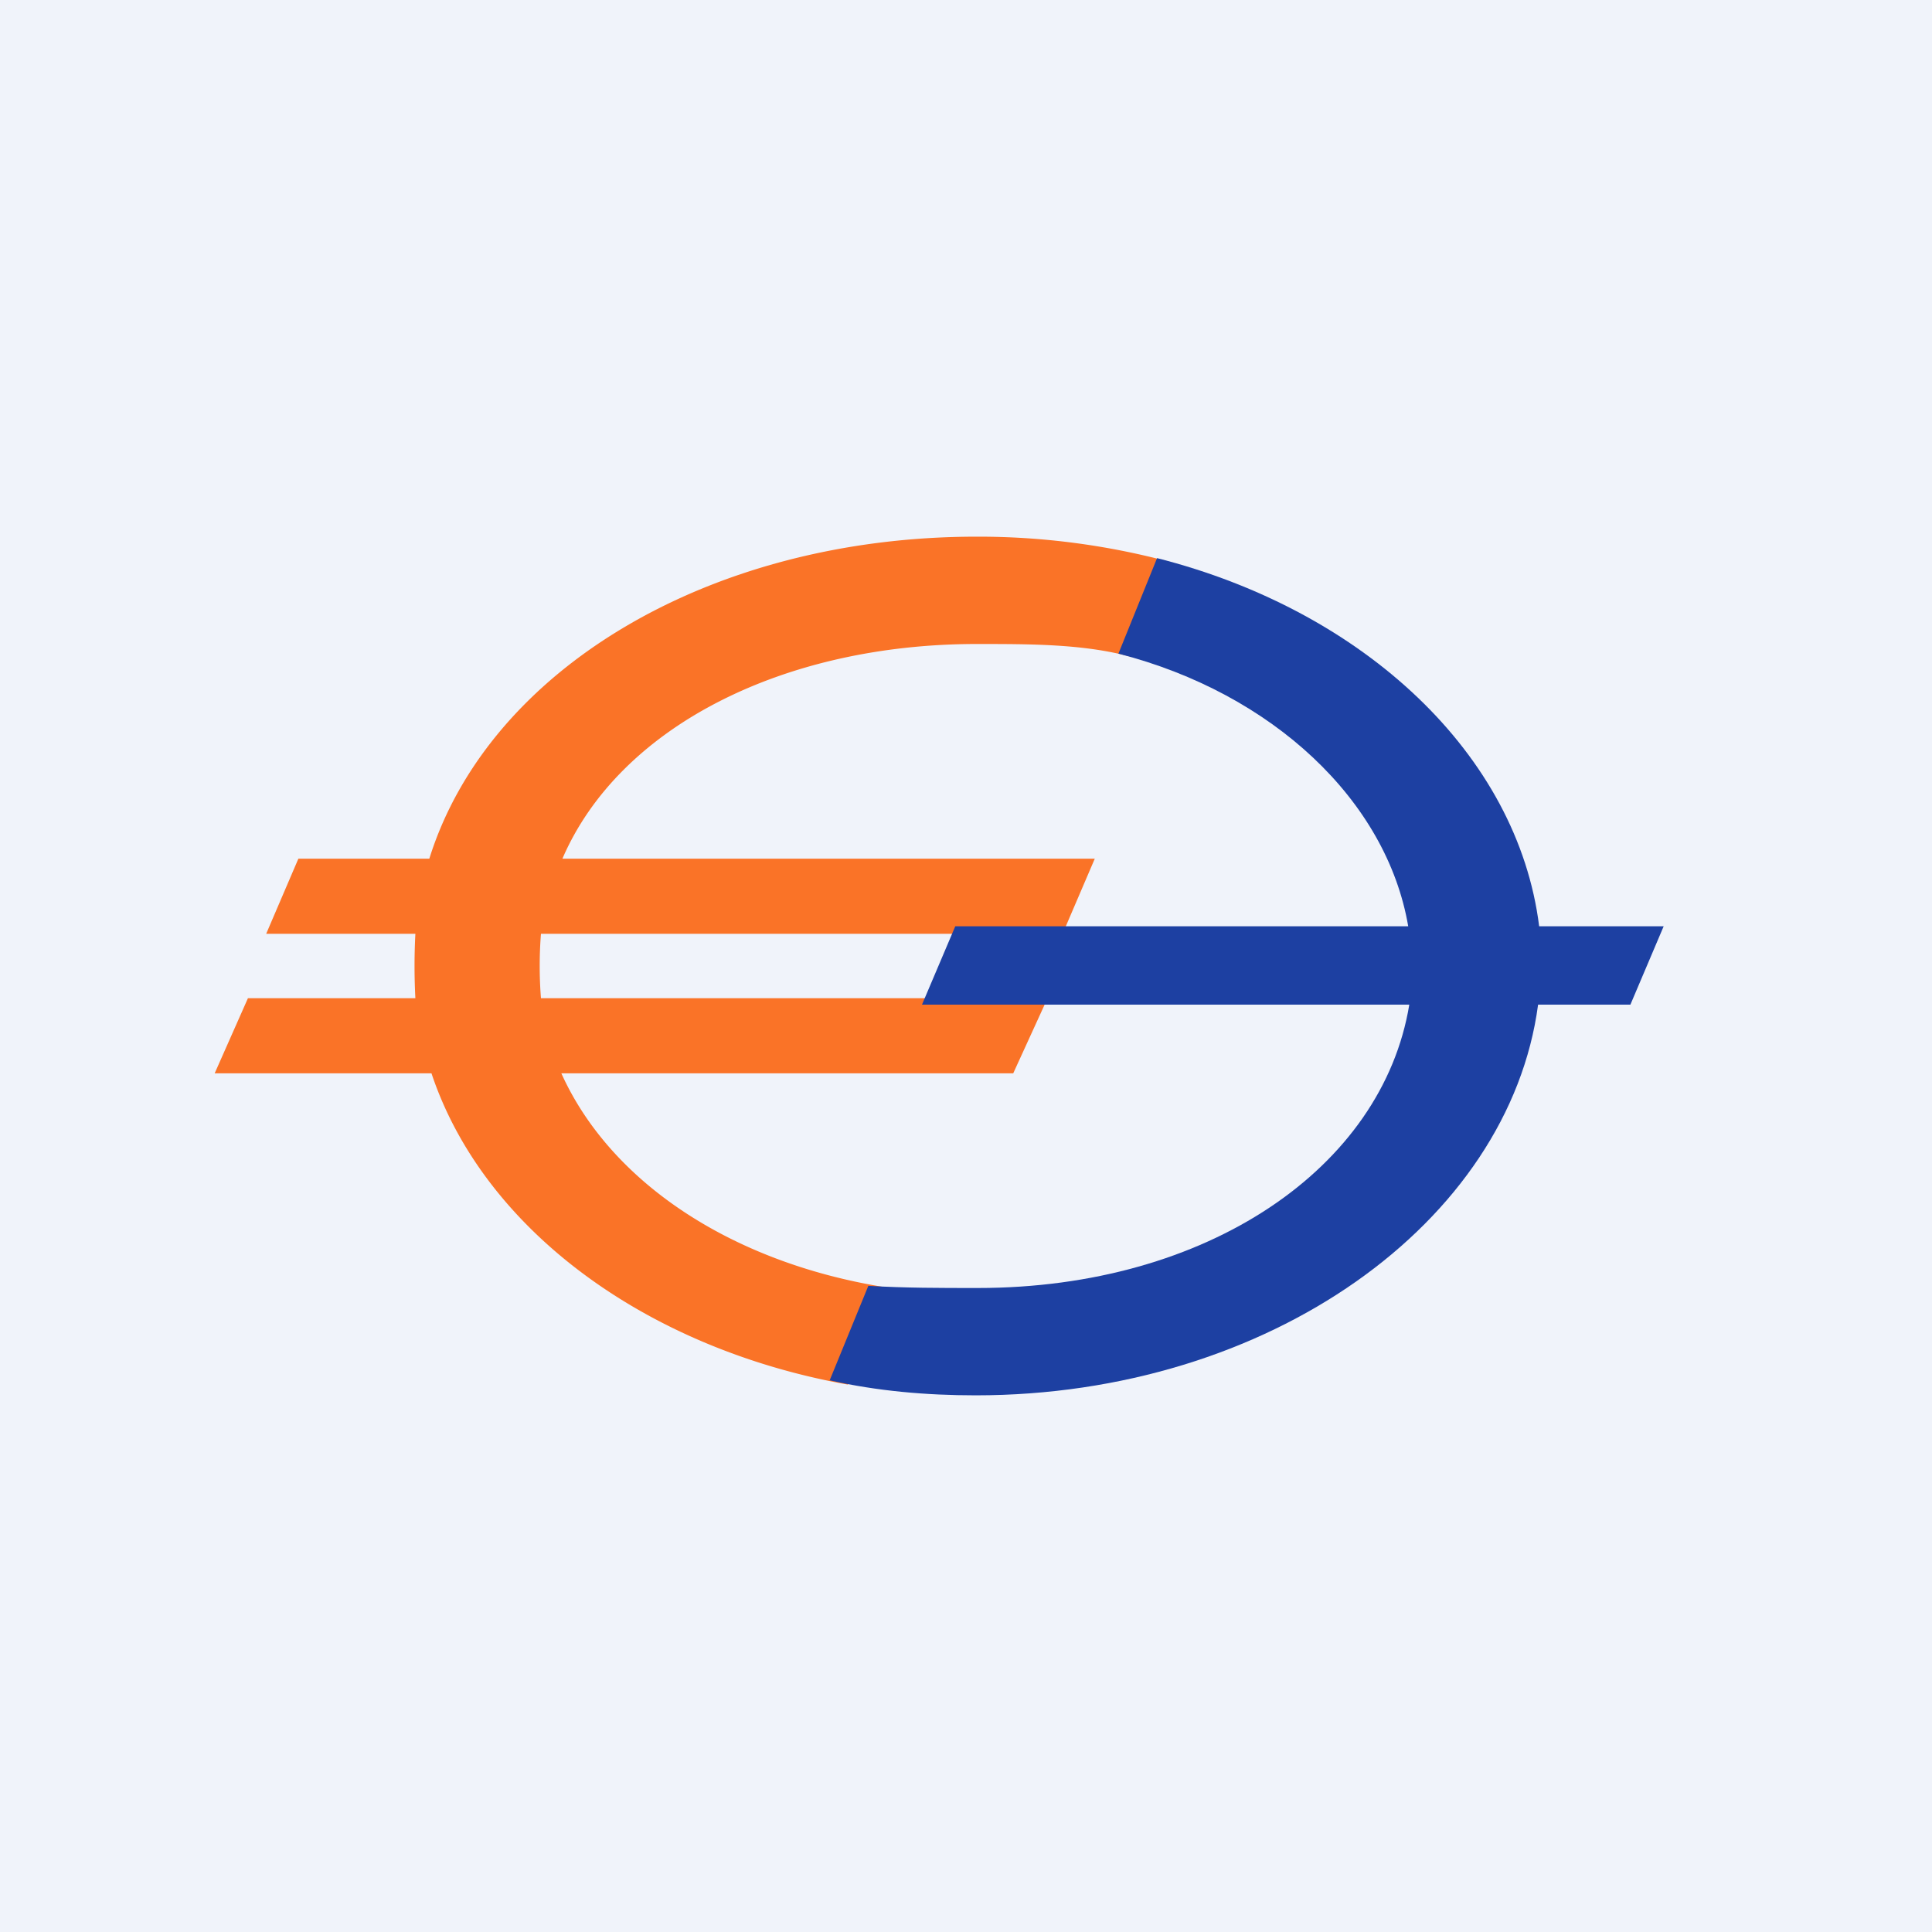 <!-- by TradingView --><svg width="18" height="18" viewBox="0 0 18 18" xmlns="http://www.w3.org/2000/svg"><path fill="#F0F3FA" d="M0 0h18v18H0z"/><path d="M2 10h2.02C4.5 11.44 6 12.56 7.9 12.9l.33-.91c-1.41-.23-2.54-.97-3-1.99h4.21l.32-.7H5.04a3.85 3.85 0 0 1 0-.6H9.9l.3-.7H5.24C5.77 6.77 7.3 6 9.1 6c.51 0 1 0 1.44.12l.34-.89A6.88 6.88 0 0 0 9.1 5C6.61 5 4.55 6.24 4 8H2.78l-.3.7h1.39a5.76 5.76 0 0 0 0 .6H2.31L2 10Z" fill="#FA7327"/><path d="M15.5 8.63h-1.16c-.2-1.6-1.63-2.94-3.56-3.43l-.36.89c1.44.37 2.5 1.37 2.7 2.54H8.9l-.31.73h4.54C12.88 10.88 11.25 12 9.11 12c-.36 0-.67 0-1.02-.02l-.36.88c.44.1.9.14 1.36.14 2.73 0 4.97-1.61 5.24-3.64h.86l.31-.73Z" fill="#1D40A2"/></svg>